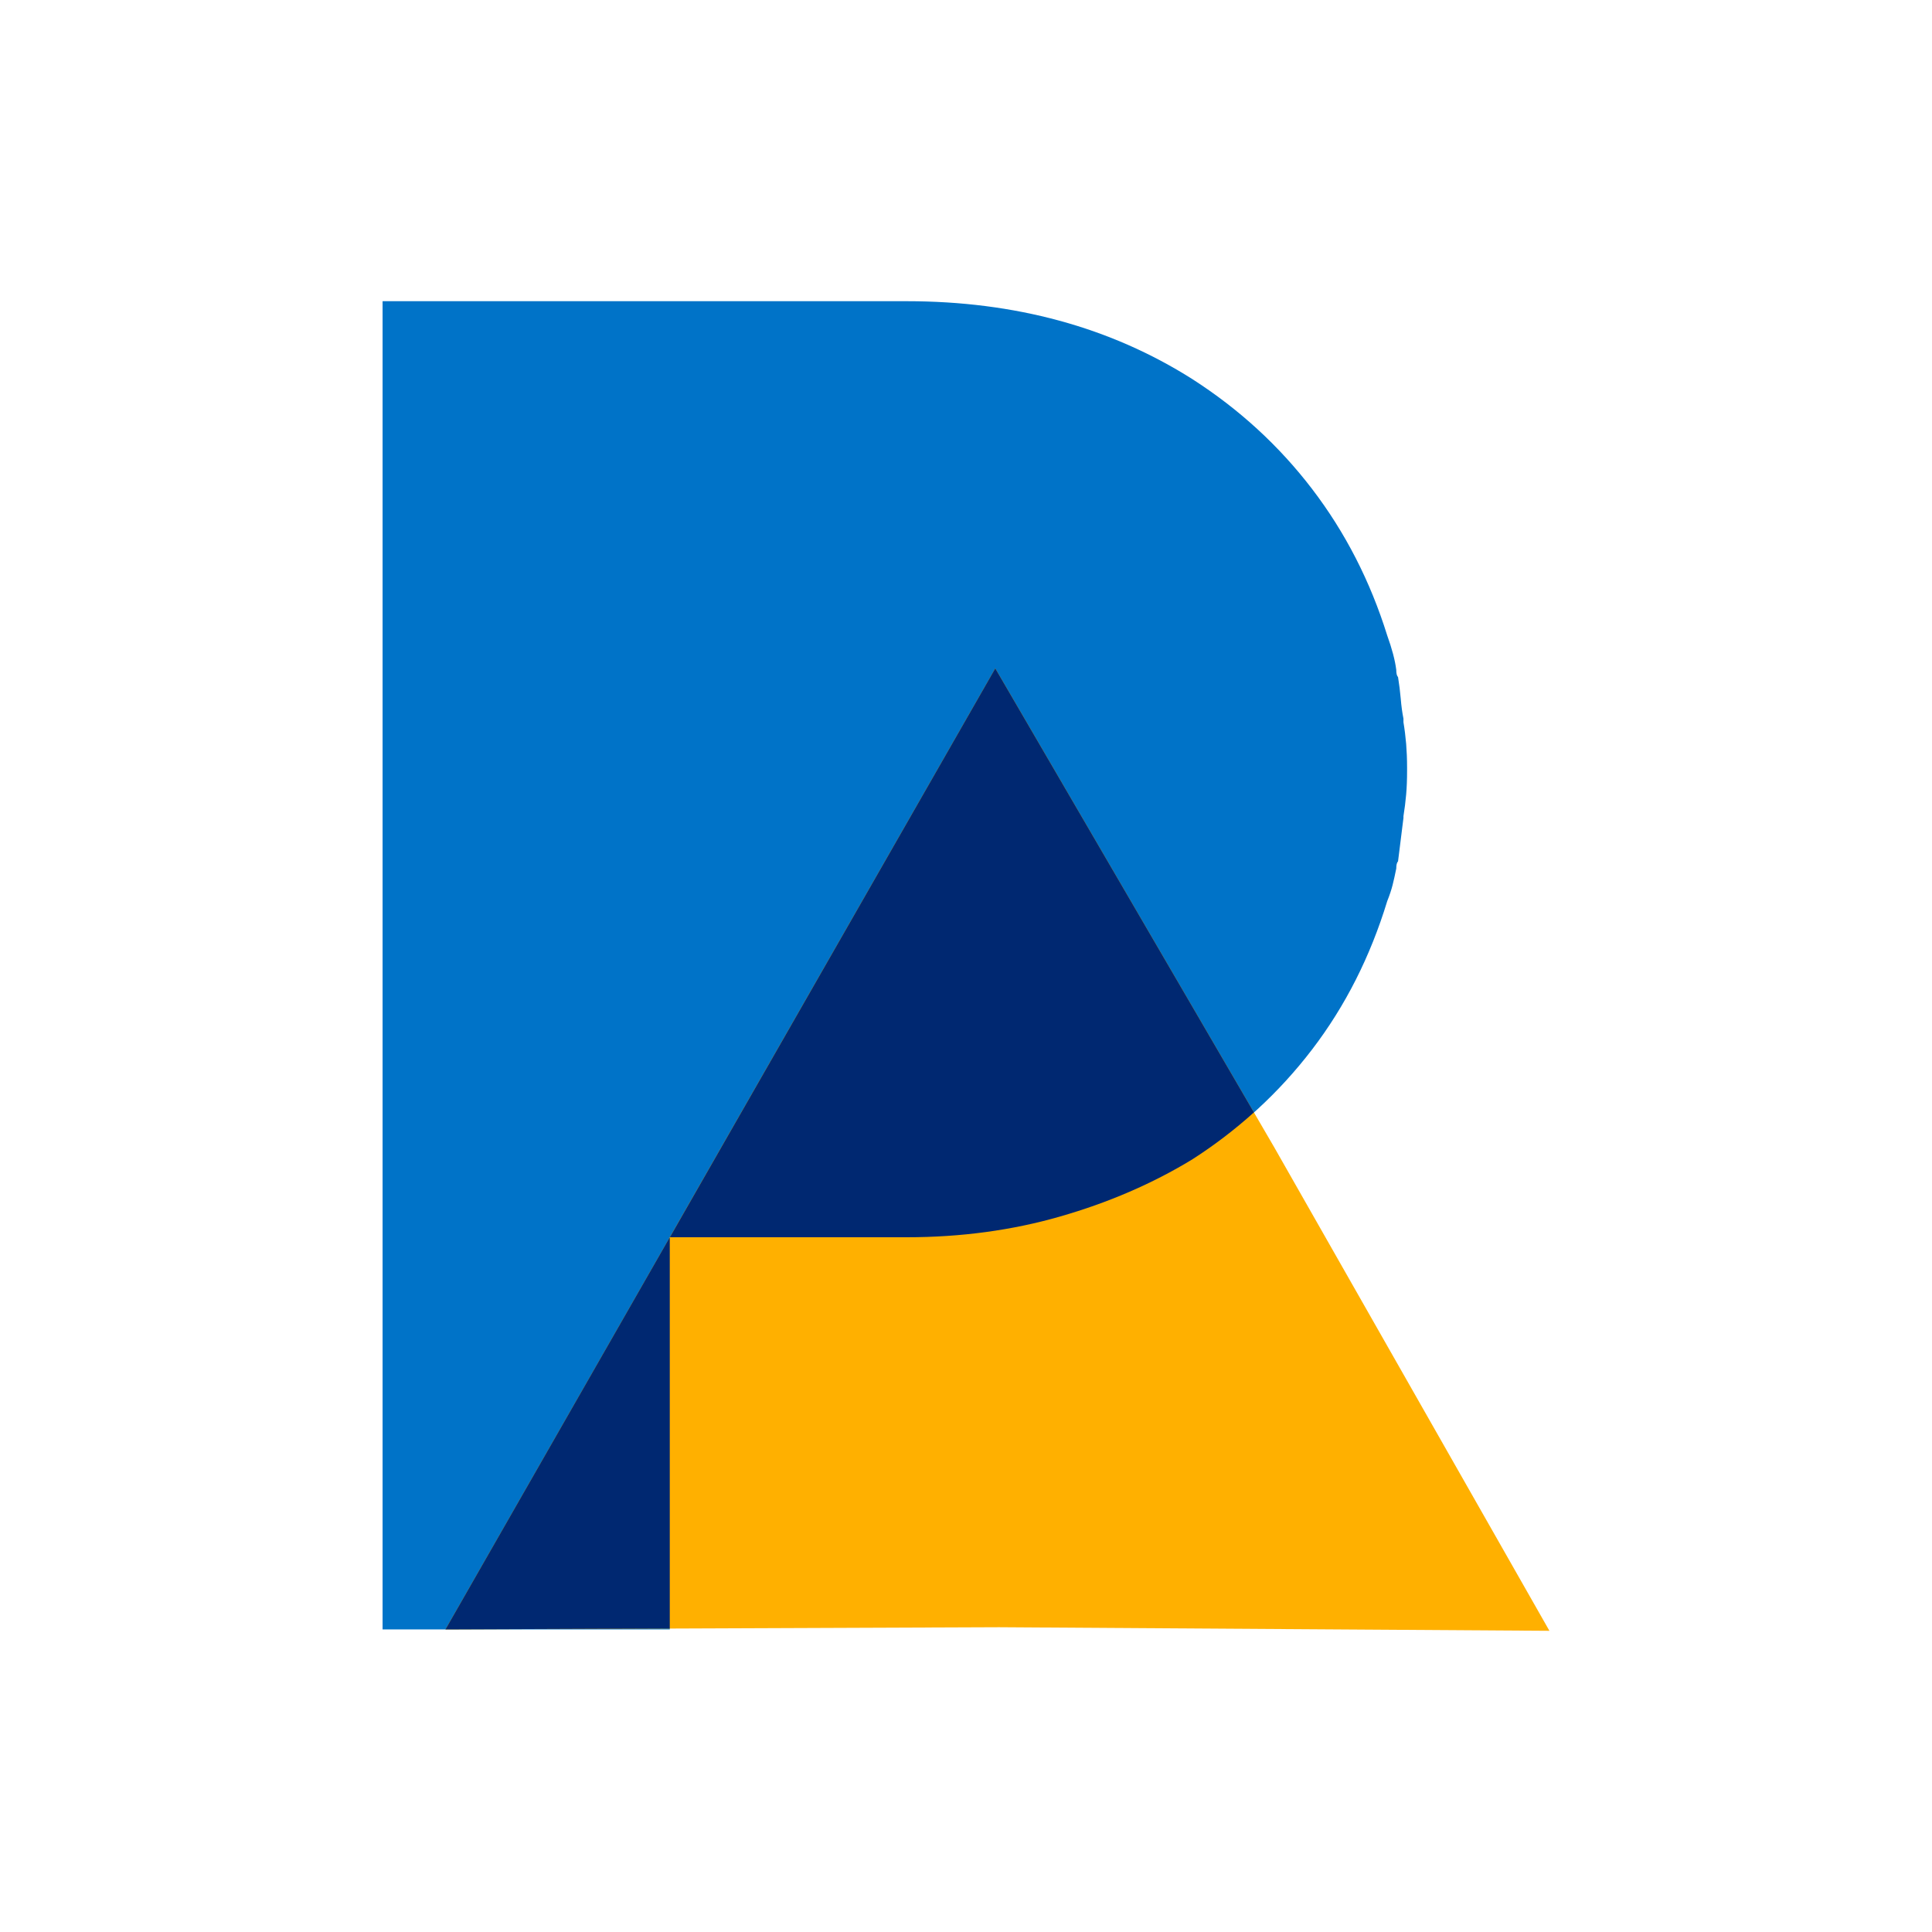 <?xml version="1.0" encoding="UTF-8"?>
<svg id="Layer_1" data-name="Layer 1" xmlns="http://www.w3.org/2000/svg" viewBox="0 0 400 400">
  <defs>
    <style>
      .cls-1 {
        fill: #ffb000;
      }

      .cls-2 {
        fill: #002871;
      }

      .cls-3 {
        fill: #0073c8;
      }
    </style>
  </defs>
  <g>
    <path class="cls-3" d="M290.57,149.53c.25,1.5,.43,2.99,.56,4.49,.12,1.5,.19,3.12,.19,4.86v.75c0,1.75-.06,3.37-.19,4.86-.13,1.5-.32,2.99-.56,4.49v.37l-1.12,8.98c-.25,.25-.37,.75-.37,1.5-.25,1.25-.5,2.37-.75,3.37-.25,1-.62,2.12-1.12,3.37-3.5,11.47-8.67,21.7-15.53,30.68-6.86,8.98-15.15,16.59-24.88,22.82-8.23,4.99-17.34,8.92-27.31,11.79-9.98,2.87-20.58,4.3-31.8,4.3h-49.01v81.19h-59.47V62.36h108.48c22.45,0,42.15,5.37,59.11,16.09,9.73,6.24,18.02,13.84,24.88,22.82,6.86,8.98,12.03,19.08,15.53,30.3,.99,2.75,1.62,5.12,1.87,7.11,0,.75,.12,1.25,.37,1.5,.24,1.5,.43,2.99,.56,4.49,.12,1.5,.31,2.87,.56,4.12v.75Z"/>
    <polygon class="cls-1" points="149.14 237.87 206.06 138.39 263.75 237.42 320.79 337.64 206.83 336.9 92.23 337.35 149.14 237.87"/>
  </g>
  <g>
    <polygon class="cls-2" points="138.67 256.17 92.23 337.35 138.67 337.16 138.67 256.17"/>
    <path class="cls-2" d="M219.49,251.86c9.97-2.86,19.08-6.79,27.31-11.79,4.59-2.94,8.85-6.2,12.81-9.76l-53.55-91.92-56.91,99.48-10.46,18.29h49.01c11.22,0,21.82-1.43,31.8-4.3Z"/>
  </g>
</svg>